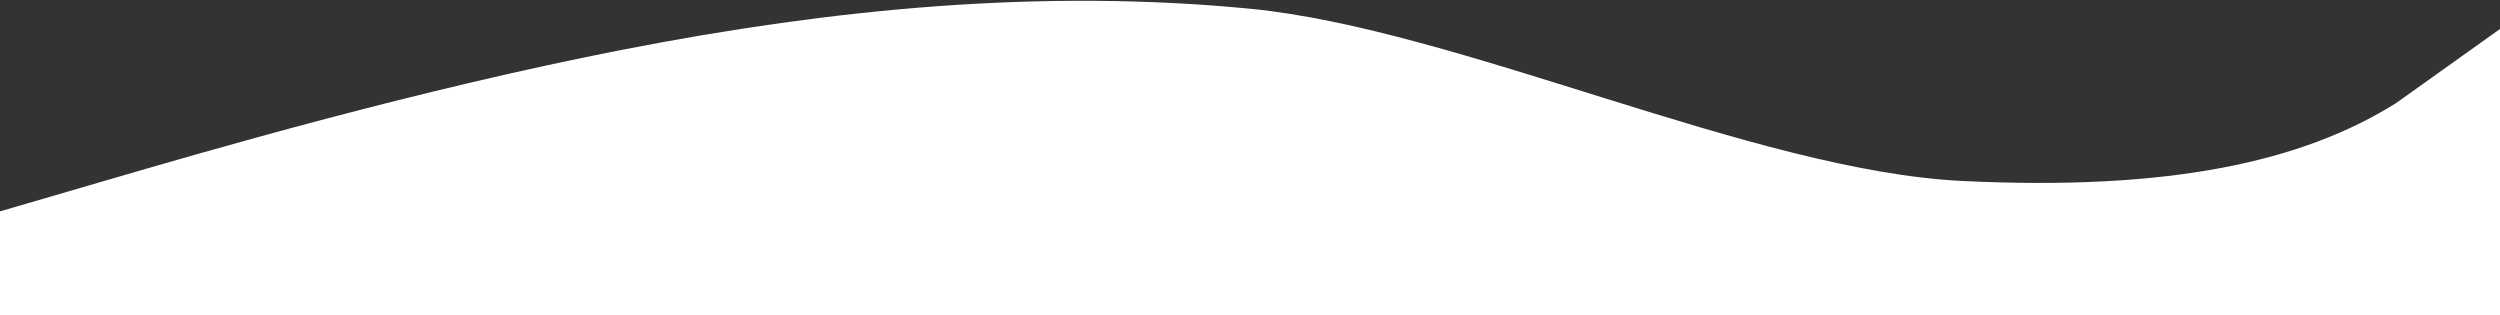 <svg width="1476" height="186" viewBox="0 0 1476 186" fill="none" xmlns="http://www.w3.org/2000/svg">
<rect x="0" y="0" width="1476" height="186" fill="#333333" stroke="none"/>
<path fill-rule="evenodd" clip-rule="evenodd" d="M0 124.792L61.5 106.847C123 88.901 246 53.011 369 29.084C492 5.157 615 -6.807 738 5.157C861 17.12 1035.5 100.865 1158.5 106.847C1281.5 112.829 1359.5 95.343 1414.5 60.964L1476 17.12V124.792V185.964H1414.5C1353 185.964 1231.5 185.964 1108.5 185.964C985.5 185.964 861 185.964 738 185.964C615 185.964 492 185.964 369 185.964C246 185.964 123 185.964 61.5 185.964H0V124.792Z" fill="white"/>
</svg>
